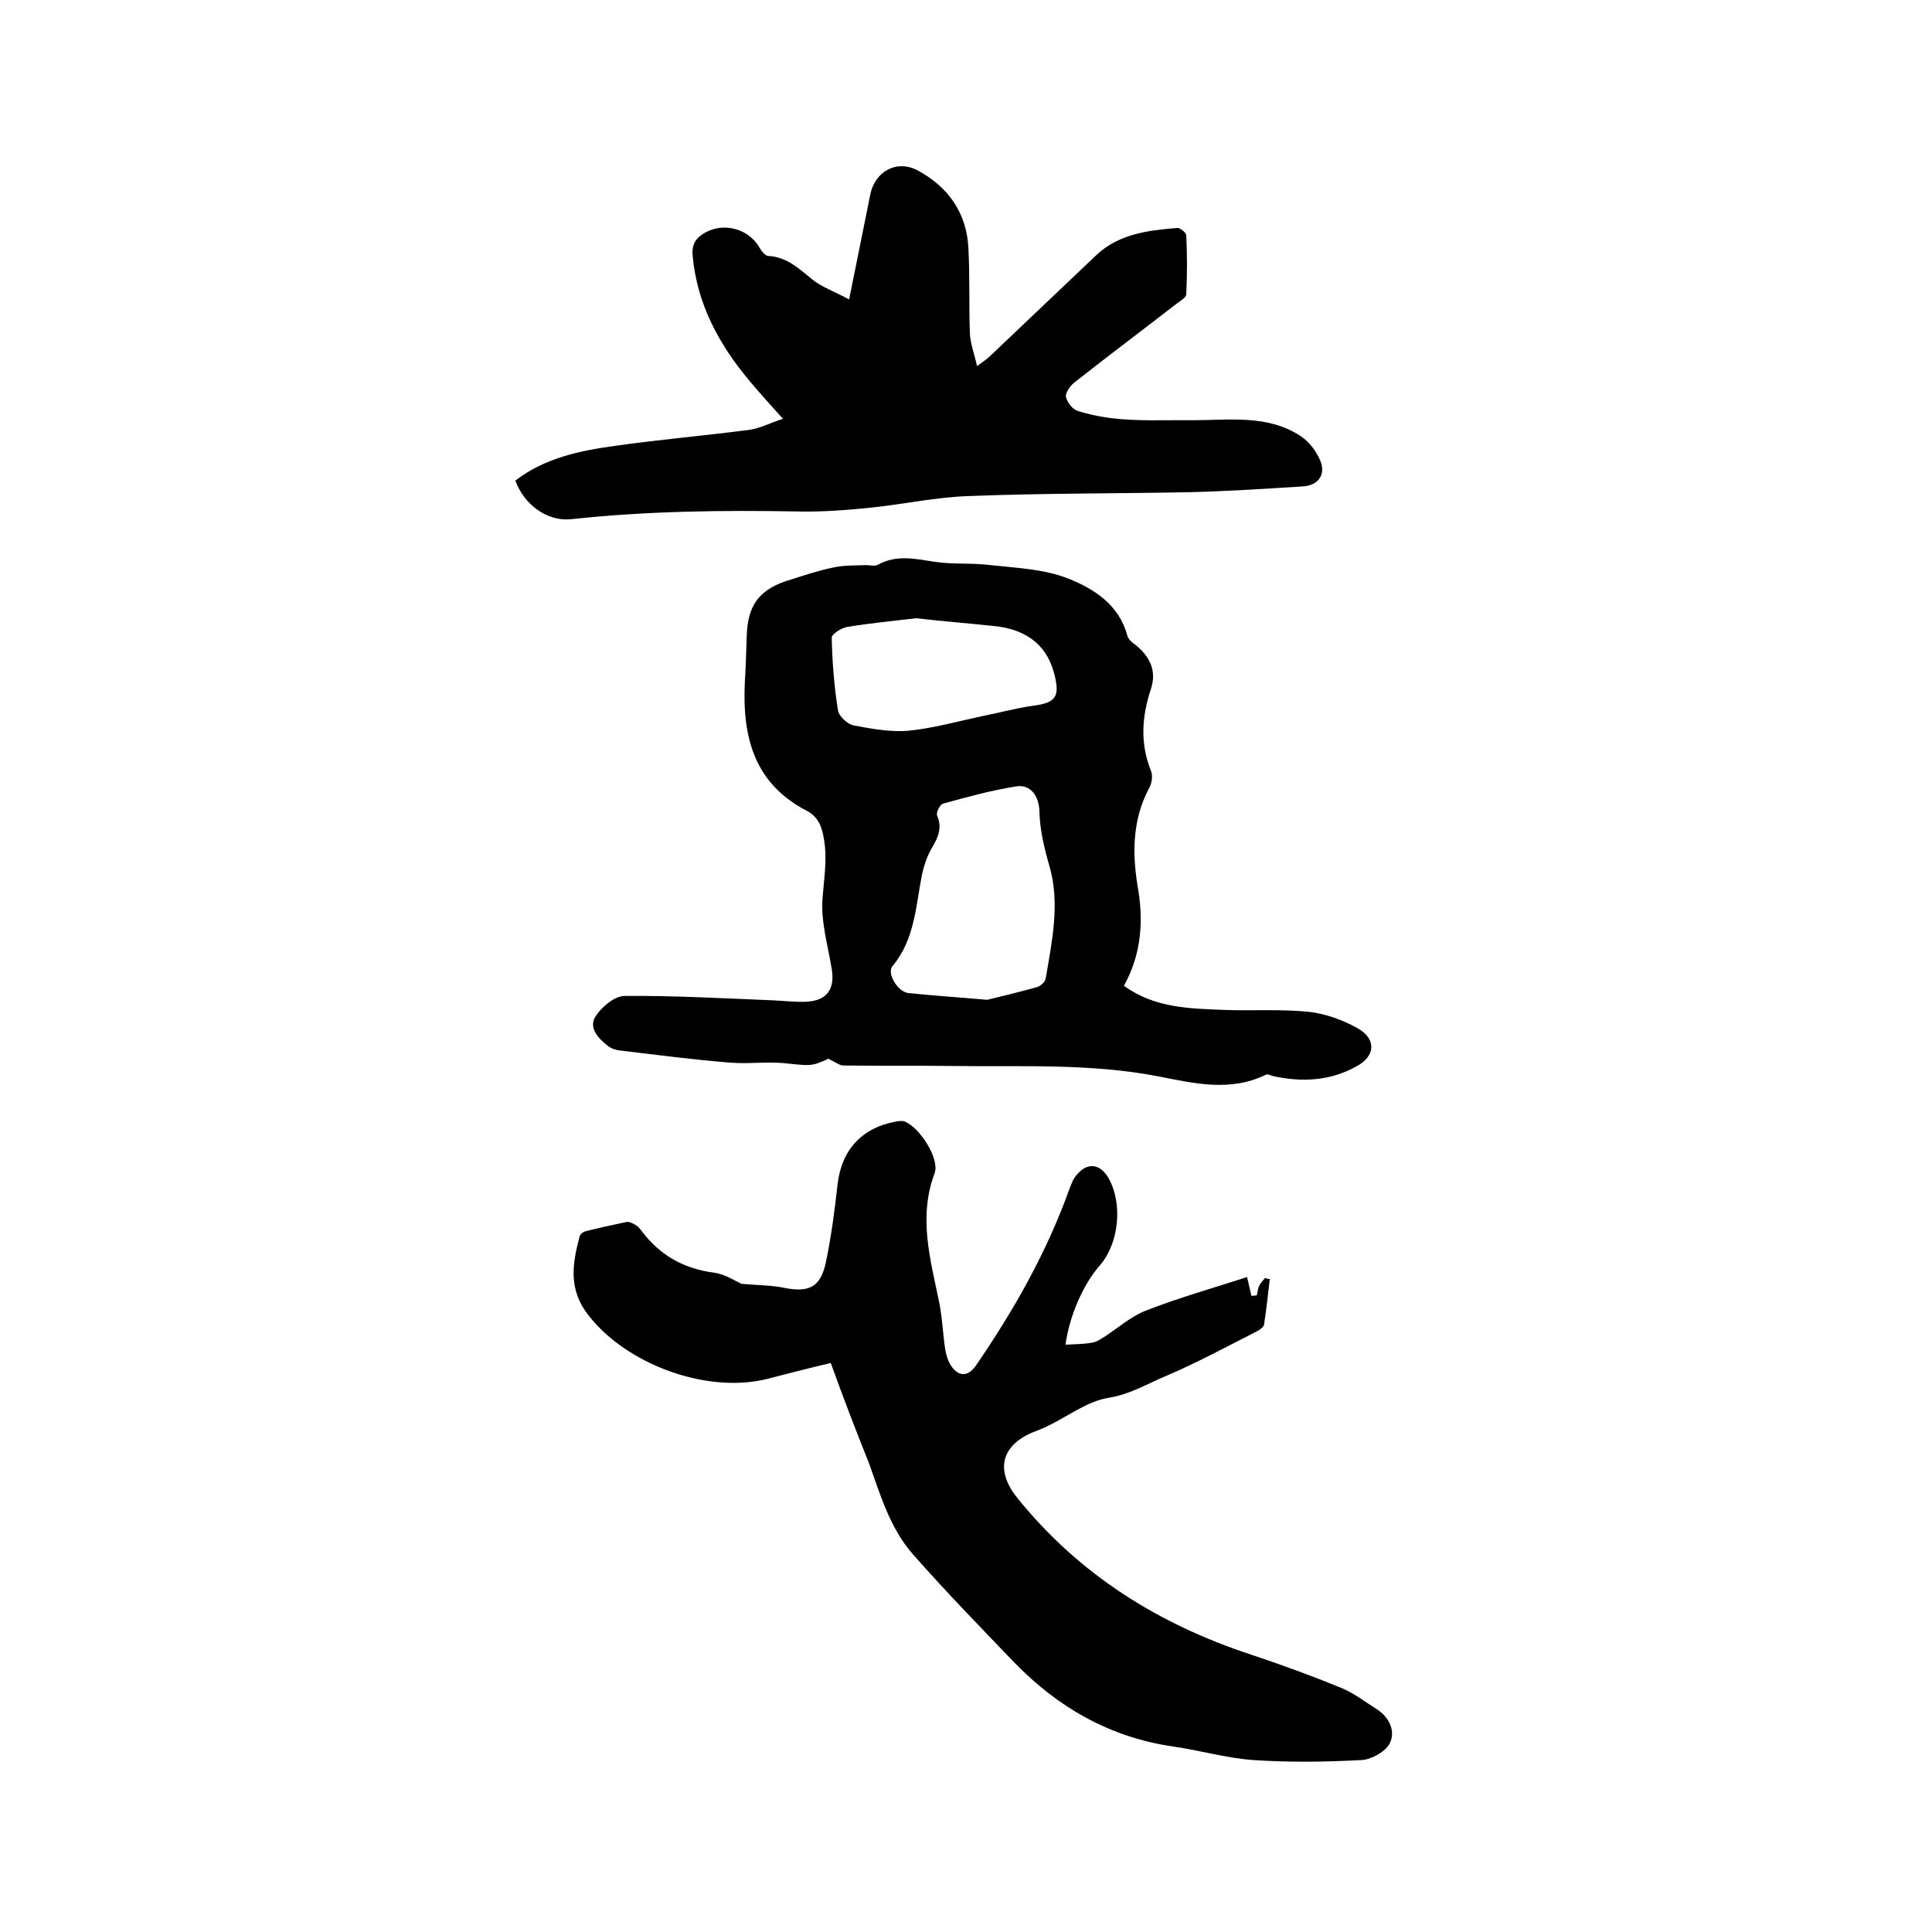 <svg enable-background="new 0 0 400 400" viewBox="0 0 400 400" xmlns="http://www.w3.org/2000/svg"><path d="m172 282.2c-4.7 1.1-9 2.2-13.2 3.3-12.5 3.1-29-3-36.9-13.1-4.3-5.4-3.4-10.7-1.9-16.4.1-.5.8-1 1.3-1.1 2.8-.7 5.5-1.3 8.4-1.9.6-.1 1.4.3 2 .7.4.2.8.7 1.1 1.1 3.8 5.1 8.8 7.9 15.1 8.7 2.2.3 4.3 1.7 5.6 2.3 3.5.3 6.2.3 8.7.8 5.3 1.1 7.7-.1 8.8-5.3 1.1-5.3 1.8-10.6 2.4-16 .8-7.2 5-11.8 12.1-13.1.6-.1 1.3-.2 1.8 0 3.1 1.2 7.3 7.7 6.2 10.7-3.4 9.1-.9 17.7.9 26.5.7 3.3.8 6.7 1.3 10 .2 1.2.6 2.5 1.3 3.5 1.6 2.2 3.4 2.1 5-.1 7.9-11.5 14.7-23.5 19.4-36.6.4-1 .7-2 1.4-2.8 2.2-2.8 4.9-2.6 6.7.5 3 5.3 2.2 13.5-1.8 18.1-3.5 4-6.3 10.5-7.1 16.4 1.9-.1 3.7-.1 5.4-.4.9-.1 1.8-.7 2.6-1.2 2.8-1.8 5.5-4.2 8.5-5.4 6.9-2.7 14-4.7 21.1-7 .3 1.4.6 2.6.9 3.9.4 0 .7-.1 1.1-.1.2-.7.2-1.4.5-2s.8-1.1 1.2-1.6c.3.1.6.2 1 .2-.4 3.2-.7 6.3-1.2 9.5-.1.5-1 1.1-1.6 1.4-6.1 3.1-12.2 6.4-18.5 9.1-3.9 1.6-7.6 3.9-12.1 4.6-4.3.7-8.2 3.7-12.3 5.7-1.1.6-2.3 1-3.5 1.5-6.5 2.8-7.6 7.9-3.1 13.5 12.8 15.9 29.3 26.2 48.5 32.5 6.3 2.1 12.6 4.4 18.7 6.9 2.6 1.1 4.9 2.9 7.3 4.4 2.6 1.7 3.9 4.6 2.6 7.1-.9 1.7-3.8 3.3-5.8 3.4-7.5.4-15 .5-22.4 0-5.6-.4-11-2-16.6-2.8-13.1-1.9-23.9-8.1-33-17.5-7-7.3-14.1-14.6-20.8-22.2-4.8-5.4-6.8-12.3-9.2-19-2.7-6.7-5.3-13.5-7.9-20.7z"/><path d="m232.7 204.1c6.5 4.7 13.8 4.7 21 5 5.8.2 11.7-.2 17.4.4 3.4.4 7 1.7 10 3.4 3.9 2.2 3.7 5.8-.3 7.9-5.4 3-11.2 3.3-17.2 2-.5-.1-1.1-.5-1.5-.3-7.3 3.6-14.9 1.8-22 .4-14.3-2.8-28.6-2-43-2.2-7.5-.1-15 0-22.5-.1-.8 0-1.6-.7-3.1-1.4-3.5 1.6-3.5 1.5-9.3.9-3.7-.3-7.4.2-11.1-.1-7.6-.6-15.1-1.6-22.7-2.5-.9-.1-1.9-.4-2.6-1-1.9-1.5-3.9-3.6-2.6-5.9 1.2-2 3.9-4.3 6-4.4 10.2-.1 20.5.5 30.7.9 2.3.1 4.7.4 7 .3 4.3-.2 6-2.6 5.3-6.8-.8-4.9-2.3-9.9-1.9-14.7.3-4 1-8 .3-12.1-.4-2.5-1.1-4.6-3.5-5.9-10.9-5.6-13.4-15.2-12.9-26.4.2-3.3.3-6.6.4-9.8.2-6.6 2.7-9.8 9.1-11.7 2.9-.9 5.8-1.9 8.8-2.5 2.2-.5 4.5-.4 6.8-.5.8 0 1.8.3 2.5-.1 3.8-2.1 7.7-1.2 11.6-.6 3.8.6 7.8.2 11.7.7 5.4.6 11.1.8 16.1 2.8 5.3 2.1 10.5 5.4 12.2 11.8.2.8 1.1 1.5 1.8 2 2.9 2.4 4.3 5.3 3.1 9-1.9 5.7-2.3 11.3 0 17 .4 1 .2 2.6-.4 3.6-3.4 6.4-3.5 13.2-2.4 20.1 1.3 7.1.9 14.1-2.8 20.8zm-28.3 2.9c2.1-.5 6.2-1.5 10.2-2.6.8-.2 1.8-1.1 1.9-1.8 1.3-7.7 3-15.5.8-23.2-1.1-3.8-2-7.5-2.1-11.4-.1-3.3-1.9-5.6-4.7-5.2-5.2.8-10.2 2.2-15.3 3.6-.6.2-1.4 1.8-1.2 2.4 1.2 2.7.1 4.8-1.2 7-.9 1.6-1.5 3.4-1.9 5.2-1.3 6.6-1.5 13.5-6.1 19-1.3 1.5 1.1 5.4 3.3 5.6 4.7.5 9.4.8 16.3 1.4zm-14.7-79c-4.3.5-9.4 1-14.3 1.8-1.2.2-3.2 1.5-3.2 2.2.1 5 .5 10.1 1.3 15.1.2 1.2 2 2.9 3.3 3.1 3.7.7 7.6 1.4 11.2 1.1 5.1-.5 10.1-1.9 15.2-3 3.6-.7 7.2-1.7 10.8-2.2 4.5-.6 5.4-1.8 4.4-6.1-1.4-6-5.3-9.4-11.8-10.3-5.4-.6-10.8-1-16.9-1.7z"/><path d="m106.7 99.5c6.1-4.7 13.4-6.2 20.7-7.2 9.2-1.3 18.5-2.1 27.7-3.3 2.2-.3 4.3-1.4 7-2.3-2.7-3-4.8-5.3-6.8-7.7-6.4-7.6-11-16-11.9-26.1-.2-2.4.7-3.7 2.7-4.8 3.9-2.1 8.9-.7 11.1 3.1.4.7 1.2 1.8 1.9 1.8 3.8.2 6.3 2.6 9 4.8 2.1 1.7 4.8 2.6 7.7 4.2 1.6-7.9 3-14.9 4.4-21.8 1-4.8 5.6-7.3 10-4.8 6.2 3.4 10 8.8 10.3 16.1.3 5.8.1 11.6.3 17.5.1 2.1.9 4.2 1.5 6.8 1.3-1 2-1.4 2.6-2 7.4-7 14.7-14 22.1-21 4.7-4.4 10.7-5.1 16.7-5.6.6-.1 1.9 1 1.9 1.5.2 4.1.2 8.1 0 12.2 0 .7-1.2 1.4-1.9 1.9-7.1 5.5-14.3 10.9-21.4 16.5-.8.7-1.8 2.1-1.6 2.9.3 1.2 1.4 2.6 2.5 2.9 7.8 2.5 15.9 1.8 23.9 1.9 7.5 0 15.4-1.2 22.2 3.3 1.8 1.2 3.3 3.2 4.1 5.2 1.1 2.8-.5 5-3.6 5.2-7.8.5-15.6 1-23.4 1.2-15.2.3-30.5.2-45.7.8-6.8.2-13.6 1.7-20.4 2.4-4.9.5-9.9.9-14.9.8-15.8-.3-31.5-.1-47.2 1.6-4.9.5-9.7-3-11.5-8z"/></svg>